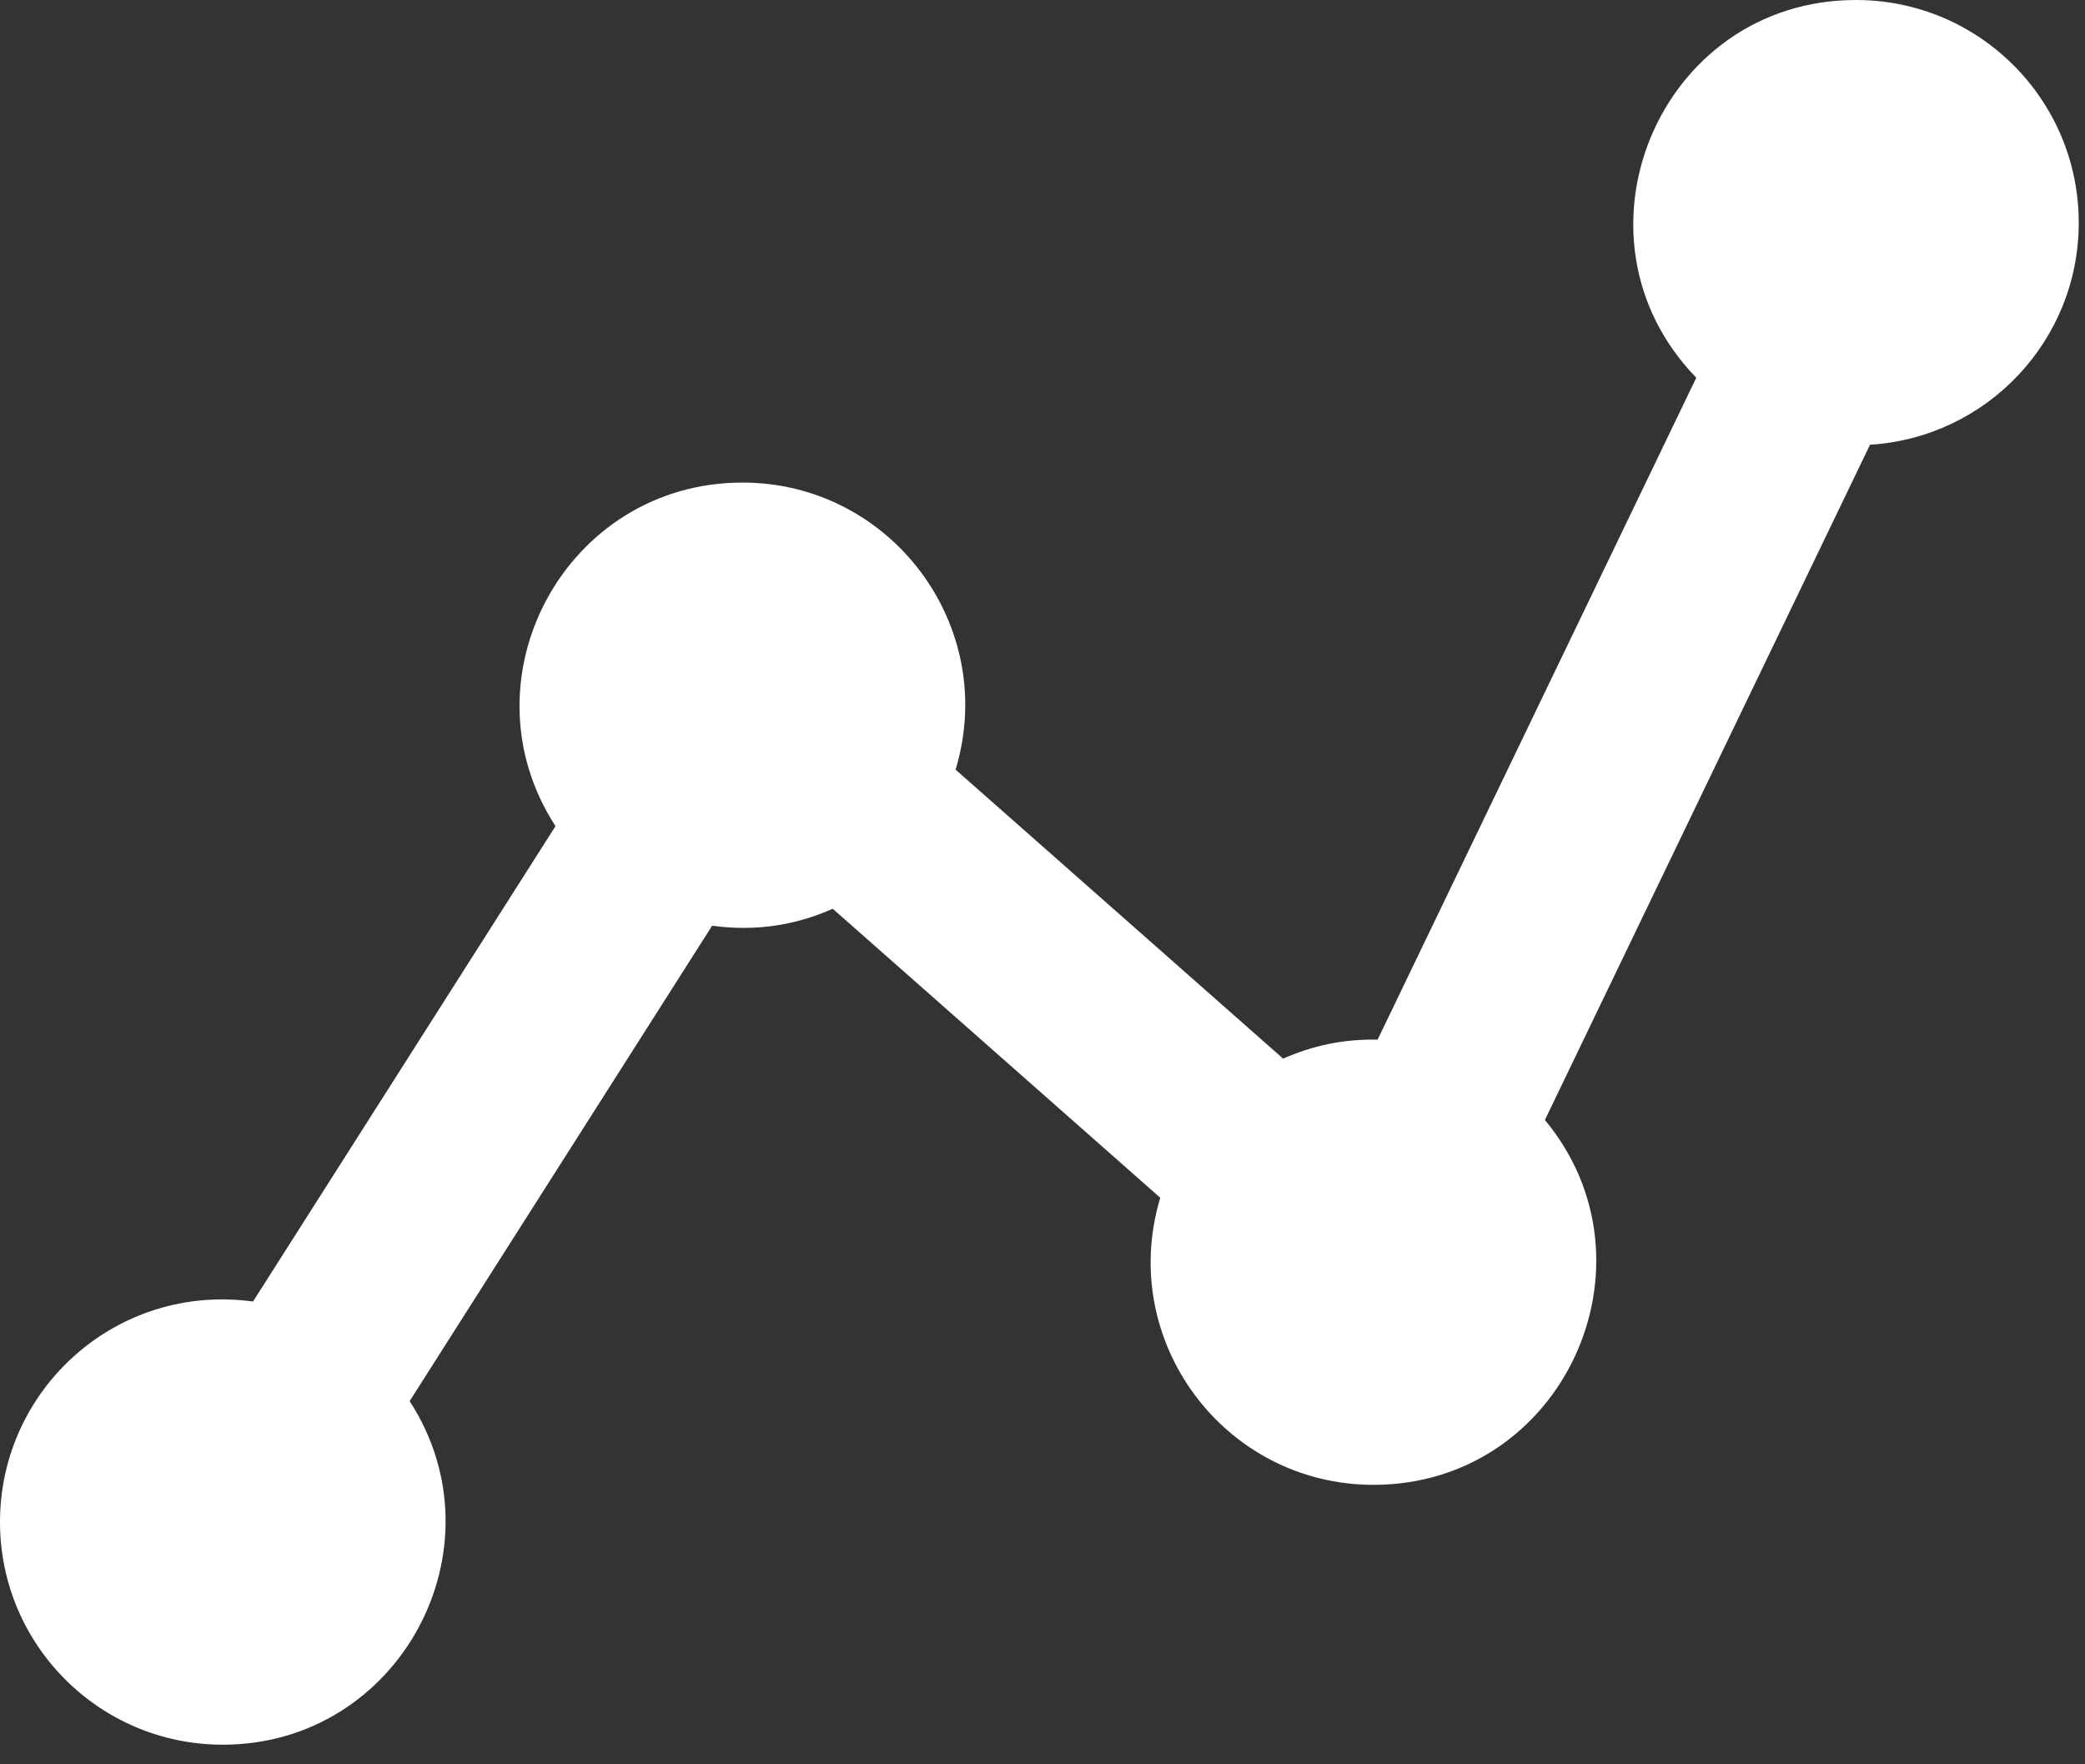 <svg width="78" height="66" viewBox="0 0 78 66" fill="none" xmlns="http://www.w3.org/2000/svg">
<rect x="0" y="0" width="78" height="66" fill="#333333" stroke="none"/>
<path d="M69.434 0C62.068 0 58.36 8.876 63.458 14.13L51.537 38.89C50.25 38.867 49.096 39.116 48.002 39.602L35.749 28.791C37.369 23.42 33.335 18.052 27.774 18.052C21.162 18.052 17.209 25.393 20.781 30.905L9.465 48.688C4.368 47.993 0 51.958 0 56.934C0 61.535 3.73 65.266 8.332 65.266C14.945 65.266 18.895 57.924 15.325 52.413L26.641 34.63C28.271 34.852 29.771 34.61 31.153 33.995L43.406 44.806C41.79 50.166 45.81 55.545 51.381 55.545C58.466 55.545 62.257 47.272 57.795 41.896L69.957 16.637C74.314 16.366 77.766 12.757 77.766 8.332C77.766 3.73 74.036 0 69.434 0Z" fill="white"/>
</svg>
